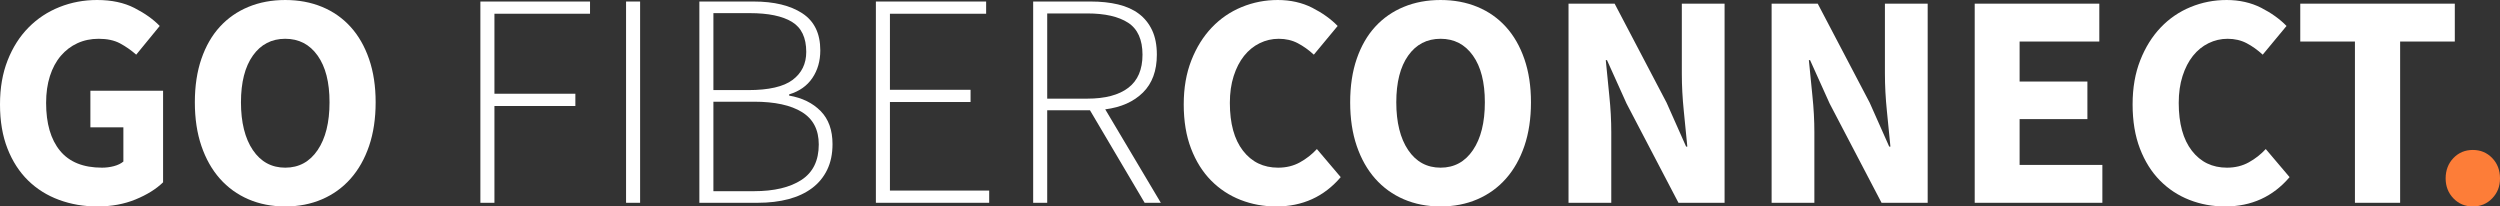 <?xml version="1.0" encoding="UTF-8"?><svg id="a" xmlns="http://www.w3.org/2000/svg" viewBox="0 0 1637.18 135.2"><rect x="0" y="0" width="1637.18" height="135.2" fill="#333333" stroke="none"/><defs><style>.b{fill:#fff;}.c{fill:#fd7d38;}</style></defs><path class="b" d="M63.8,135.2c-8.93,0-17.3-1.43-25.1-4.3-7.8-2.87-14.57-7.1-20.3-12.7-5.73-5.6-10.23-12.57-13.5-20.9C1.63,88.97,0,79.33,0,68.4s1.67-20.43,5-28.9c3.33-8.47,7.9-15.63,13.7-21.5,5.8-5.87,12.57-10.33,20.3-13.4C46.73,1.53,54.93,0,63.6,0c9.47,0,17.6,1.73,24.4,5.2,6.8,3.47,12.33,7.4,16.6,11.8l-15.4,18.8c-3.33-2.93-6.87-5.4-10.6-7.4-3.73-2-8.4-3-14-3-5.07,0-9.7,.97-13.9,2.9-4.2,1.93-7.83,4.7-10.9,8.3-3.07,3.6-5.43,8-7.1,13.2-1.67,5.2-2.5,11.07-2.5,17.6,0,13.47,3.03,23.9,9.1,31.3,6.07,7.4,15.23,11.1,27.5,11.1,2.67,0,5.27-.33,7.8-1,2.53-.67,4.6-1.67,6.2-3v-22.4h-21.6v-24h47.6v60c-4.53,4.4-10.53,8.13-18,11.2-7.47,3.07-15.8,4.6-25,4.6Z"/><path class="b" d="M186.8,135.2c-8.8,0-16.83-1.57-24.1-4.7-7.27-3.13-13.5-7.63-18.7-13.5-5.2-5.87-9.23-13-12.1-21.4-2.87-8.4-4.3-17.93-4.3-28.6s1.43-20.17,4.3-28.5c2.87-8.33,6.9-15.33,12.1-21,5.2-5.67,11.43-10,18.7-13,7.27-3,15.3-4.5,24.1-4.5s16.83,1.5,24.1,4.5c7.27,3,13.5,7.37,18.7,13.1,5.2,5.73,9.23,12.77,12.1,21.1,2.87,8.33,4.3,17.77,4.3,28.3s-1.43,20.2-4.3,28.6c-2.87,8.4-6.9,15.53-12.1,21.4-5.2,5.87-11.43,10.37-18.7,13.5-7.27,3.13-15.3,4.7-24.1,4.7Zm0-25.4c8.93,0,16-3.83,21.2-11.5,5.2-7.67,7.8-18.1,7.8-31.3s-2.6-23.27-7.8-30.6c-5.2-7.33-12.27-11-21.2-11s-16,3.67-21.2,11c-5.2,7.33-7.8,17.54-7.8,30.6s2.6,23.63,7.8,31.3c5.2,7.67,12.27,11.5,21.2,11.5Z"/><path class="b" d="M314.59,132.8V1h71.8V9h-62.6V61.4h53v8h-53v63.4h-9.2Z"/><path class="b" d="M409.99,132.8V1h9.2V132.8h-9.2Z"/><path class="b" d="M457.99,132.8V1h35.6c13.33,0,23.93,2.57,31.8,7.7,7.87,5.13,11.8,13.23,11.8,24.3,0,6.93-1.73,12.97-5.2,18.1-3.47,5.13-8.54,8.7-15.2,10.7v.8c8.53,1.47,15.4,4.83,20.6,10.1,5.2,5.27,7.8,12.5,7.8,21.7,0,6.4-1.17,12-3.5,16.8-2.33,4.8-5.63,8.8-9.9,12-4.27,3.2-9.4,5.6-15.4,7.2-6,1.6-12.73,2.4-20.2,2.4h-38.2Zm9.2-73.8h22.8c13.46,0,23.17-2.23,29.1-6.7,5.93-4.47,8.9-10.57,8.9-18.3,0-9.33-3.13-15.9-9.4-19.7-6.27-3.8-15.47-5.7-27.6-5.7h-23.8V59Zm0,66.2h26.6c13.2,0,23.57-2.47,31.1-7.4,7.53-4.93,11.3-12.67,11.3-23.2,0-9.6-3.67-16.67-11-21.2-7.33-4.53-17.8-6.8-31.4-6.8h-26.6v58.6Z"/><path class="b" d="M573.59,132.8V1h72.2V9h-63V58.8h52.8v8h-52.8v58h65v8h-74.2Z"/><path class="b" d="M676.59,132.8V1h37.8c6.53,0,12.47,.63,17.8,1.9,5.33,1.27,9.87,3.3,13.6,6.1,3.73,2.8,6.63,6.4,8.7,10.8,2.07,4.4,3.1,9.73,3.1,16,0,10.53-3.04,18.8-9.1,24.8-6.07,6-14.3,9.67-24.7,11l36.4,61.2h-10.6l-35.8-60.6h-28v60.6h-9.2Zm9.2-68.2h26.2c11.73,0,20.7-2.37,26.9-7.1,6.2-4.73,9.3-11.97,9.3-21.7s-3.13-16.83-9.4-20.9c-6.27-4.07-15.2-6.1-26.8-6.1h-26.2v55.8Z"/><path class="b" d="M835.79,135.2c-8.27,0-16.07-1.43-23.4-4.3-7.33-2.87-13.77-7.1-19.3-12.7-5.53-5.6-9.9-12.57-13.1-20.9-3.2-8.33-4.8-17.97-4.8-28.9s1.67-20.43,5-28.9c3.33-8.47,7.8-15.63,13.4-21.5,5.6-5.87,12.13-10.33,19.6-13.4,7.47-3.07,15.33-4.6,23.6-4.6s15.93,1.7,22.6,5.1c6.67,3.4,12.2,7.37,16.6,11.9l-15.6,18.8c-3.33-3.07-6.83-5.57-10.5-7.5-3.67-1.93-7.83-2.9-12.5-2.9-4.4,0-8.57,.97-12.5,2.9-3.93,1.93-7.33,4.7-10.2,8.3-2.87,3.6-5.13,8-6.8,13.2-1.67,5.2-2.5,11.07-2.5,17.6,0,13.47,2.87,23.9,8.6,31.3,5.73,7.4,13.4,11.1,23,11.1,5.33,0,10.1-1.17,14.3-3.5,4.2-2.33,7.9-5.23,11.1-8.7l15.6,18.4c-10.93,12.8-25,19.2-42.2,19.2Z"/><path class="b" d="M943.39,135.2c-8.8,0-16.83-1.57-24.1-4.7-7.27-3.13-13.5-7.63-18.7-13.5-5.2-5.87-9.23-13-12.1-21.4-2.87-8.4-4.3-17.93-4.3-28.6s1.43-20.17,4.3-28.5c2.87-8.33,6.9-15.33,12.1-21,5.2-5.67,11.43-10,18.7-13,7.27-3,15.3-4.5,24.1-4.5s16.83,1.5,24.1,4.5c7.27,3,13.5,7.37,18.7,13.1,5.2,5.73,9.23,12.77,12.1,21.1,2.87,8.33,4.3,17.77,4.3,28.3s-1.43,20.2-4.3,28.6c-2.87,8.4-6.9,15.53-12.1,21.4-5.2,5.87-11.43,10.37-18.7,13.5-7.27,3.13-15.3,4.7-24.1,4.7Zm0-25.4c8.93,0,16-3.83,21.2-11.5,5.2-7.67,7.8-18.1,7.8-31.3s-2.6-23.27-7.8-30.6c-5.2-7.33-12.27-11-21.2-11s-16,3.67-21.2,11c-5.2,7.33-7.8,17.54-7.8,30.6s2.6,23.63,7.8,31.3c5.2,7.67,12.27,11.5,21.2,11.5Z"/><path class="b" d="M1027.18,132.8V2.4h30.2l34,64.8,12.8,28.8h.8c-.67-6.93-1.43-14.67-2.3-23.2-.87-8.53-1.3-16.67-1.3-24.4V2.4h28V132.8h-30.2l-34-65-12.8-28.4h-.8c.67,7.2,1.43,14.93,2.3,23.2,.87,8.27,1.3,16.27,1.3,24v46.2h-28Z"/><path class="b" d="M1160.18,132.8V2.4h30.2l34,64.8,12.8,28.8h.8c-.67-6.93-1.43-14.67-2.3-23.2-.87-8.53-1.3-16.67-1.3-24.4V2.4h28V132.8h-30.2l-34-65-12.8-28.4h-.8c.67,7.2,1.43,14.93,2.3,23.2,.87,8.27,1.3,16.27,1.3,24v46.2h-28Z"/><path class="b" d="M1293.18,132.8V2.4h81.6V27.2h-52.2v26.2h44.4v24.6h-44.4v30h54.2v24.8h-83.6Z"/><path class="b" d="M1457.18,135.2c-8.27,0-16.07-1.43-23.4-4.3-7.33-2.87-13.77-7.1-19.3-12.7-5.53-5.6-9.9-12.57-13.1-20.9-3.2-8.33-4.8-17.97-4.8-28.9s1.67-20.43,5-28.9c3.33-8.47,7.8-15.63,13.4-21.5,5.6-5.87,12.13-10.33,19.6-13.4,7.47-3.07,15.33-4.6,23.6-4.6s15.93,1.7,22.6,5.1c6.67,3.4,12.2,7.37,16.6,11.9l-15.6,18.8c-3.33-3.07-6.83-5.57-10.5-7.5-3.67-1.93-7.83-2.9-12.5-2.9-4.4,0-8.57,.97-12.5,2.9-3.93,1.93-7.33,4.7-10.2,8.3-2.87,3.6-5.13,8-6.8,13.2-1.67,5.2-2.5,11.07-2.5,17.6,0,13.47,2.87,23.9,8.6,31.3,5.73,7.4,13.4,11.1,23,11.1,5.33,0,10.1-1.17,14.3-3.5,4.2-2.33,7.9-5.23,11.1-8.7l15.6,18.4c-10.93,12.8-25,19.2-42.2,19.2Z"/><path class="b" d="M1542.18,132.8V27.2h-35.8V2.4h101.2V27.2h-35.8v105.6h-29.6Z"/><path class="c" d="M1619.38,135.2c-5.07,0-9.3-1.77-12.7-5.3-3.4-3.53-5.1-7.9-5.1-13.1s1.7-9.77,5.1-13.3c3.4-3.53,7.63-5.3,12.7-5.3s9.3,1.77,12.7,5.3c3.4,3.53,5.1,7.97,5.1,13.3s-1.7,9.57-5.1,13.1c-3.4,3.53-7.63,5.3-12.7,5.3Z"/></svg>